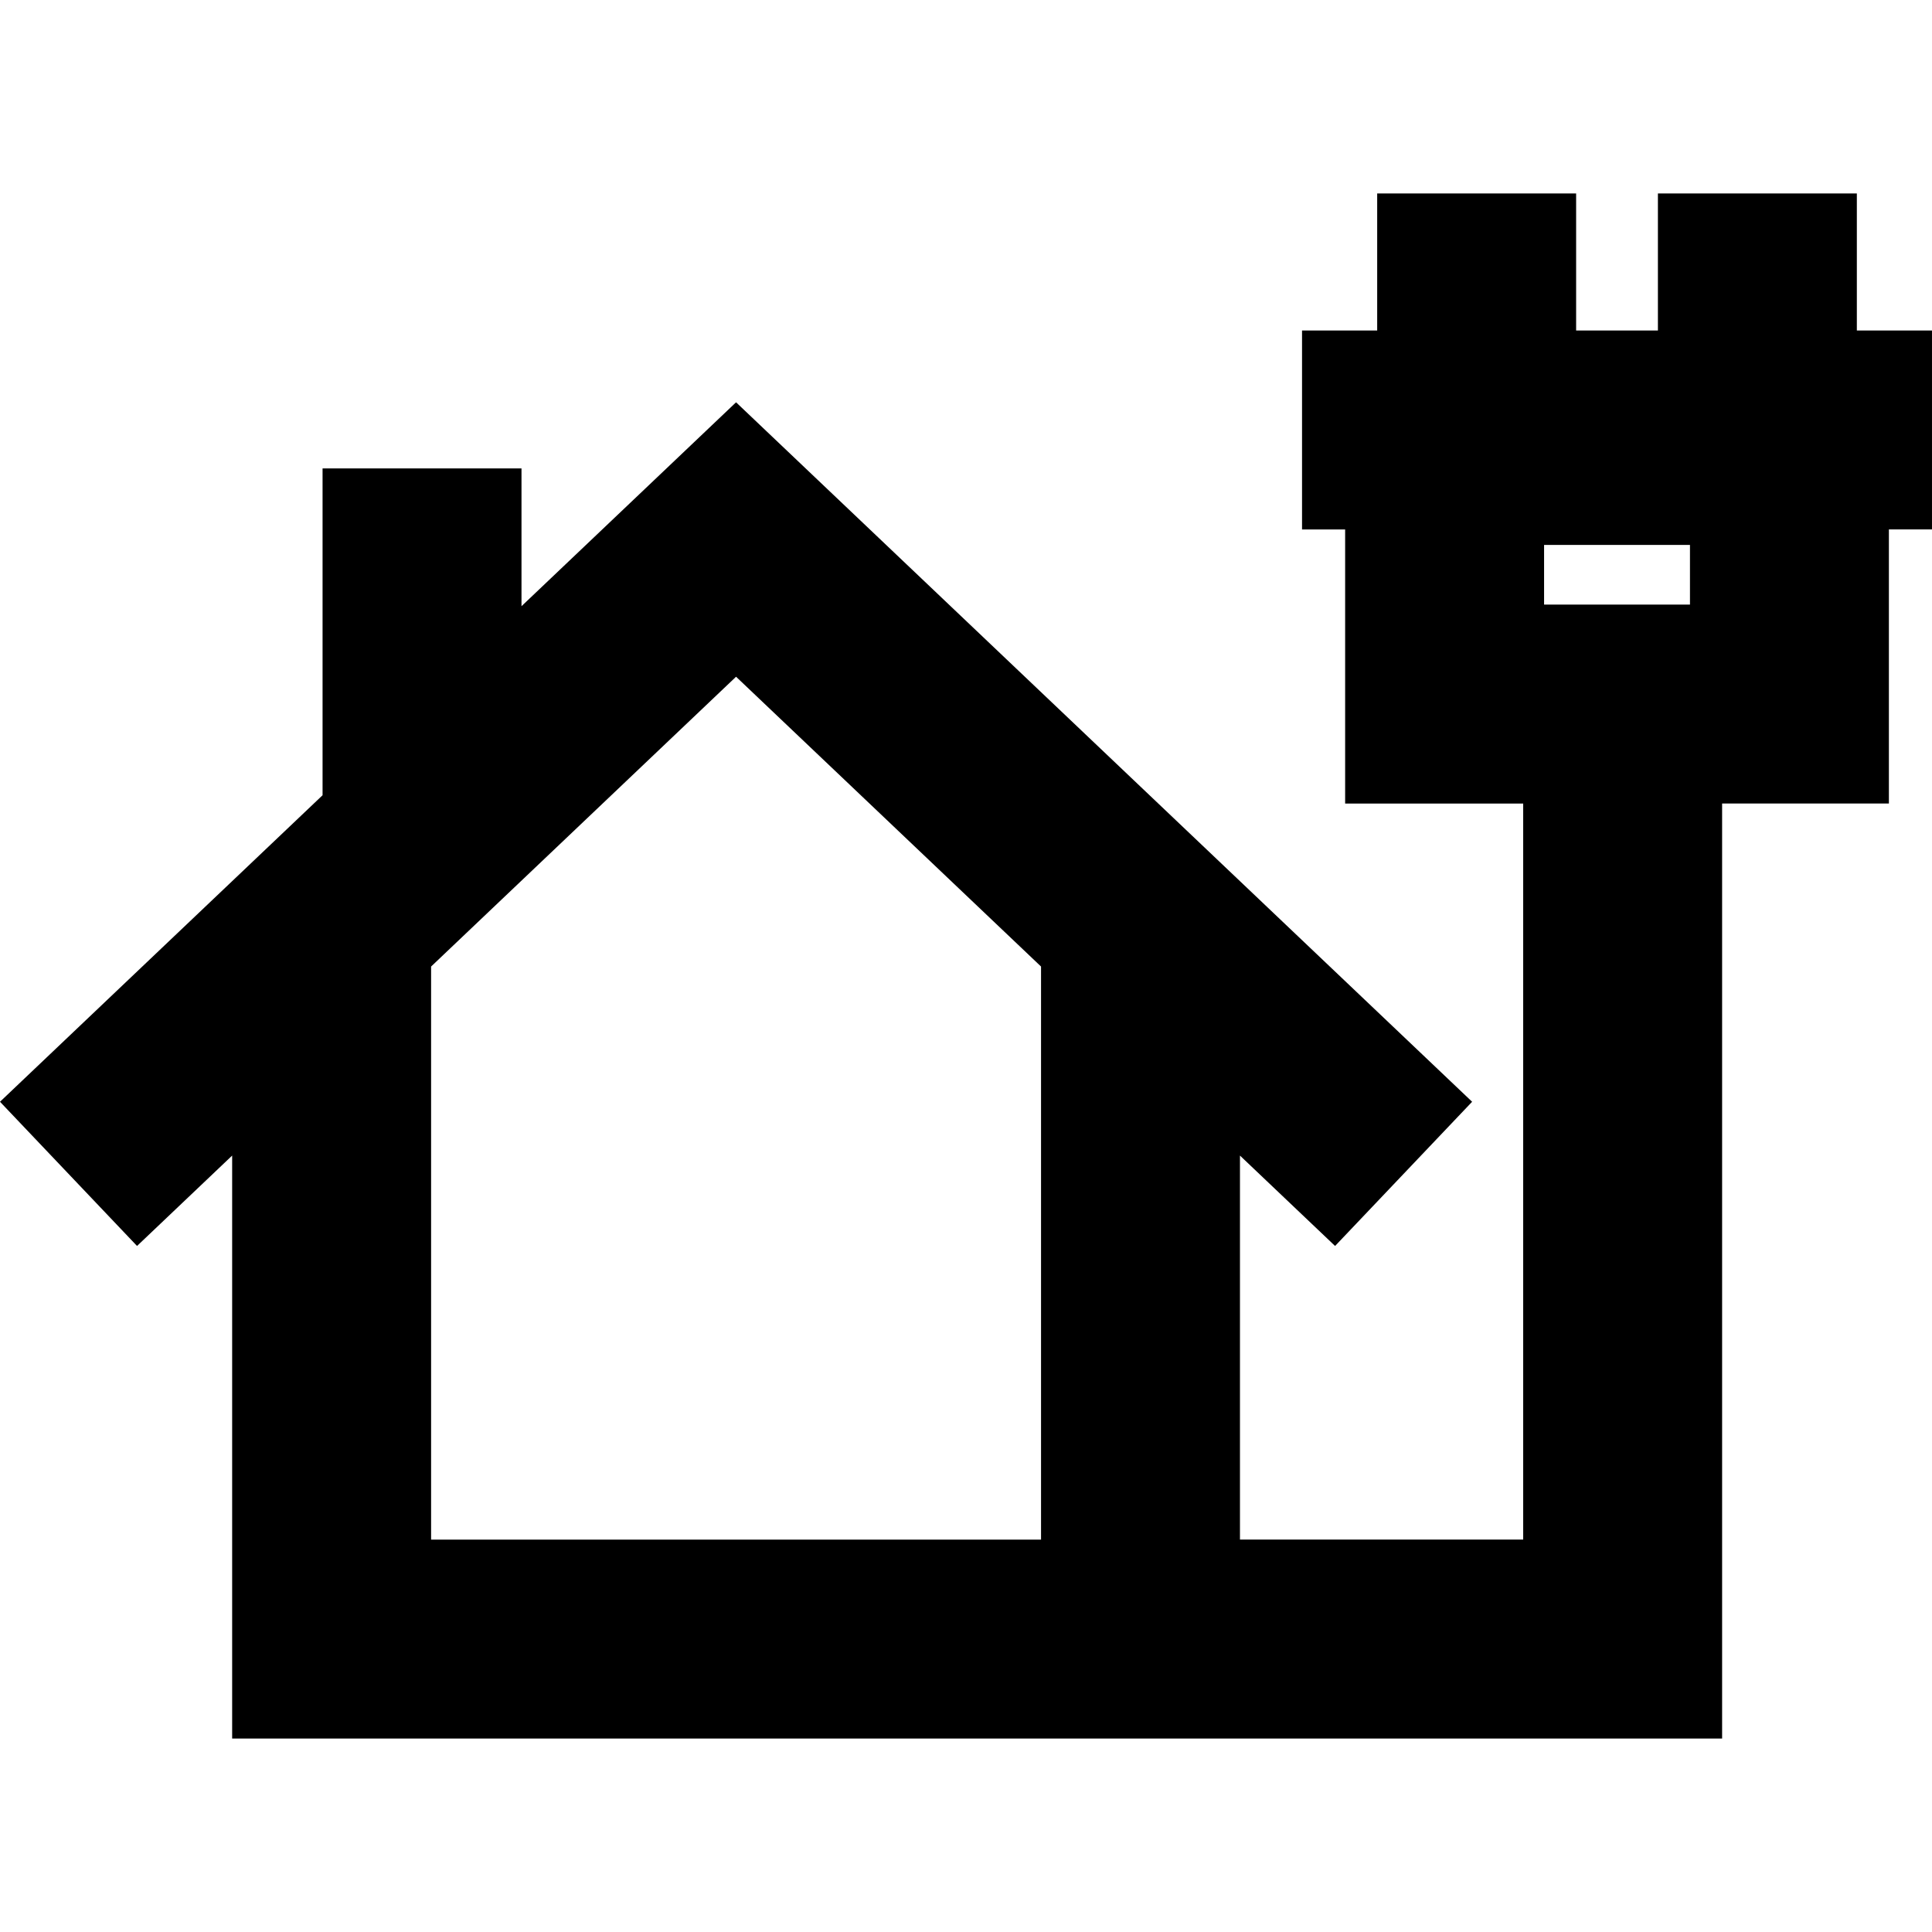 <?xml version='1.0' encoding='iso-8859-1'?>
<!-- Uploaded to: SVG Repo, www.svgrepo.com, Generator: SVG Repo Mixer Tools -->
<svg fill="#000000" height="800px" width="800px" version="1.1" xmlns="http://www.w3.org/2000/svg" viewBox="0 0 291.35 291.35" xmlns:xlink="http://www.w3.org/1999/xlink" enable-background="new 0 0 291.35 291.35">
  <path d="m291.35,49.842h-11.333v-20.667h-30v20.667h-12.334v-20.667h-30v20.667h-11.333v30h6.5v41.333h26.85v111h-42.71v-57.91l14.343,13.63 20.666-21.746-111-105.481-32.356,30.747v-20.777h-30v49.286l-48.643,46.224 20.666,21.746 14.343-13.63v87.91h142.481 9.5 72.709v-141h25.15v-41.332h6.5v-30zm-226.34,182.333v-86.419l45.99-43.704 45.991,43.705v86.418h-91.981zm189.841-141h-22v-9h22v9z"/>
</svg>